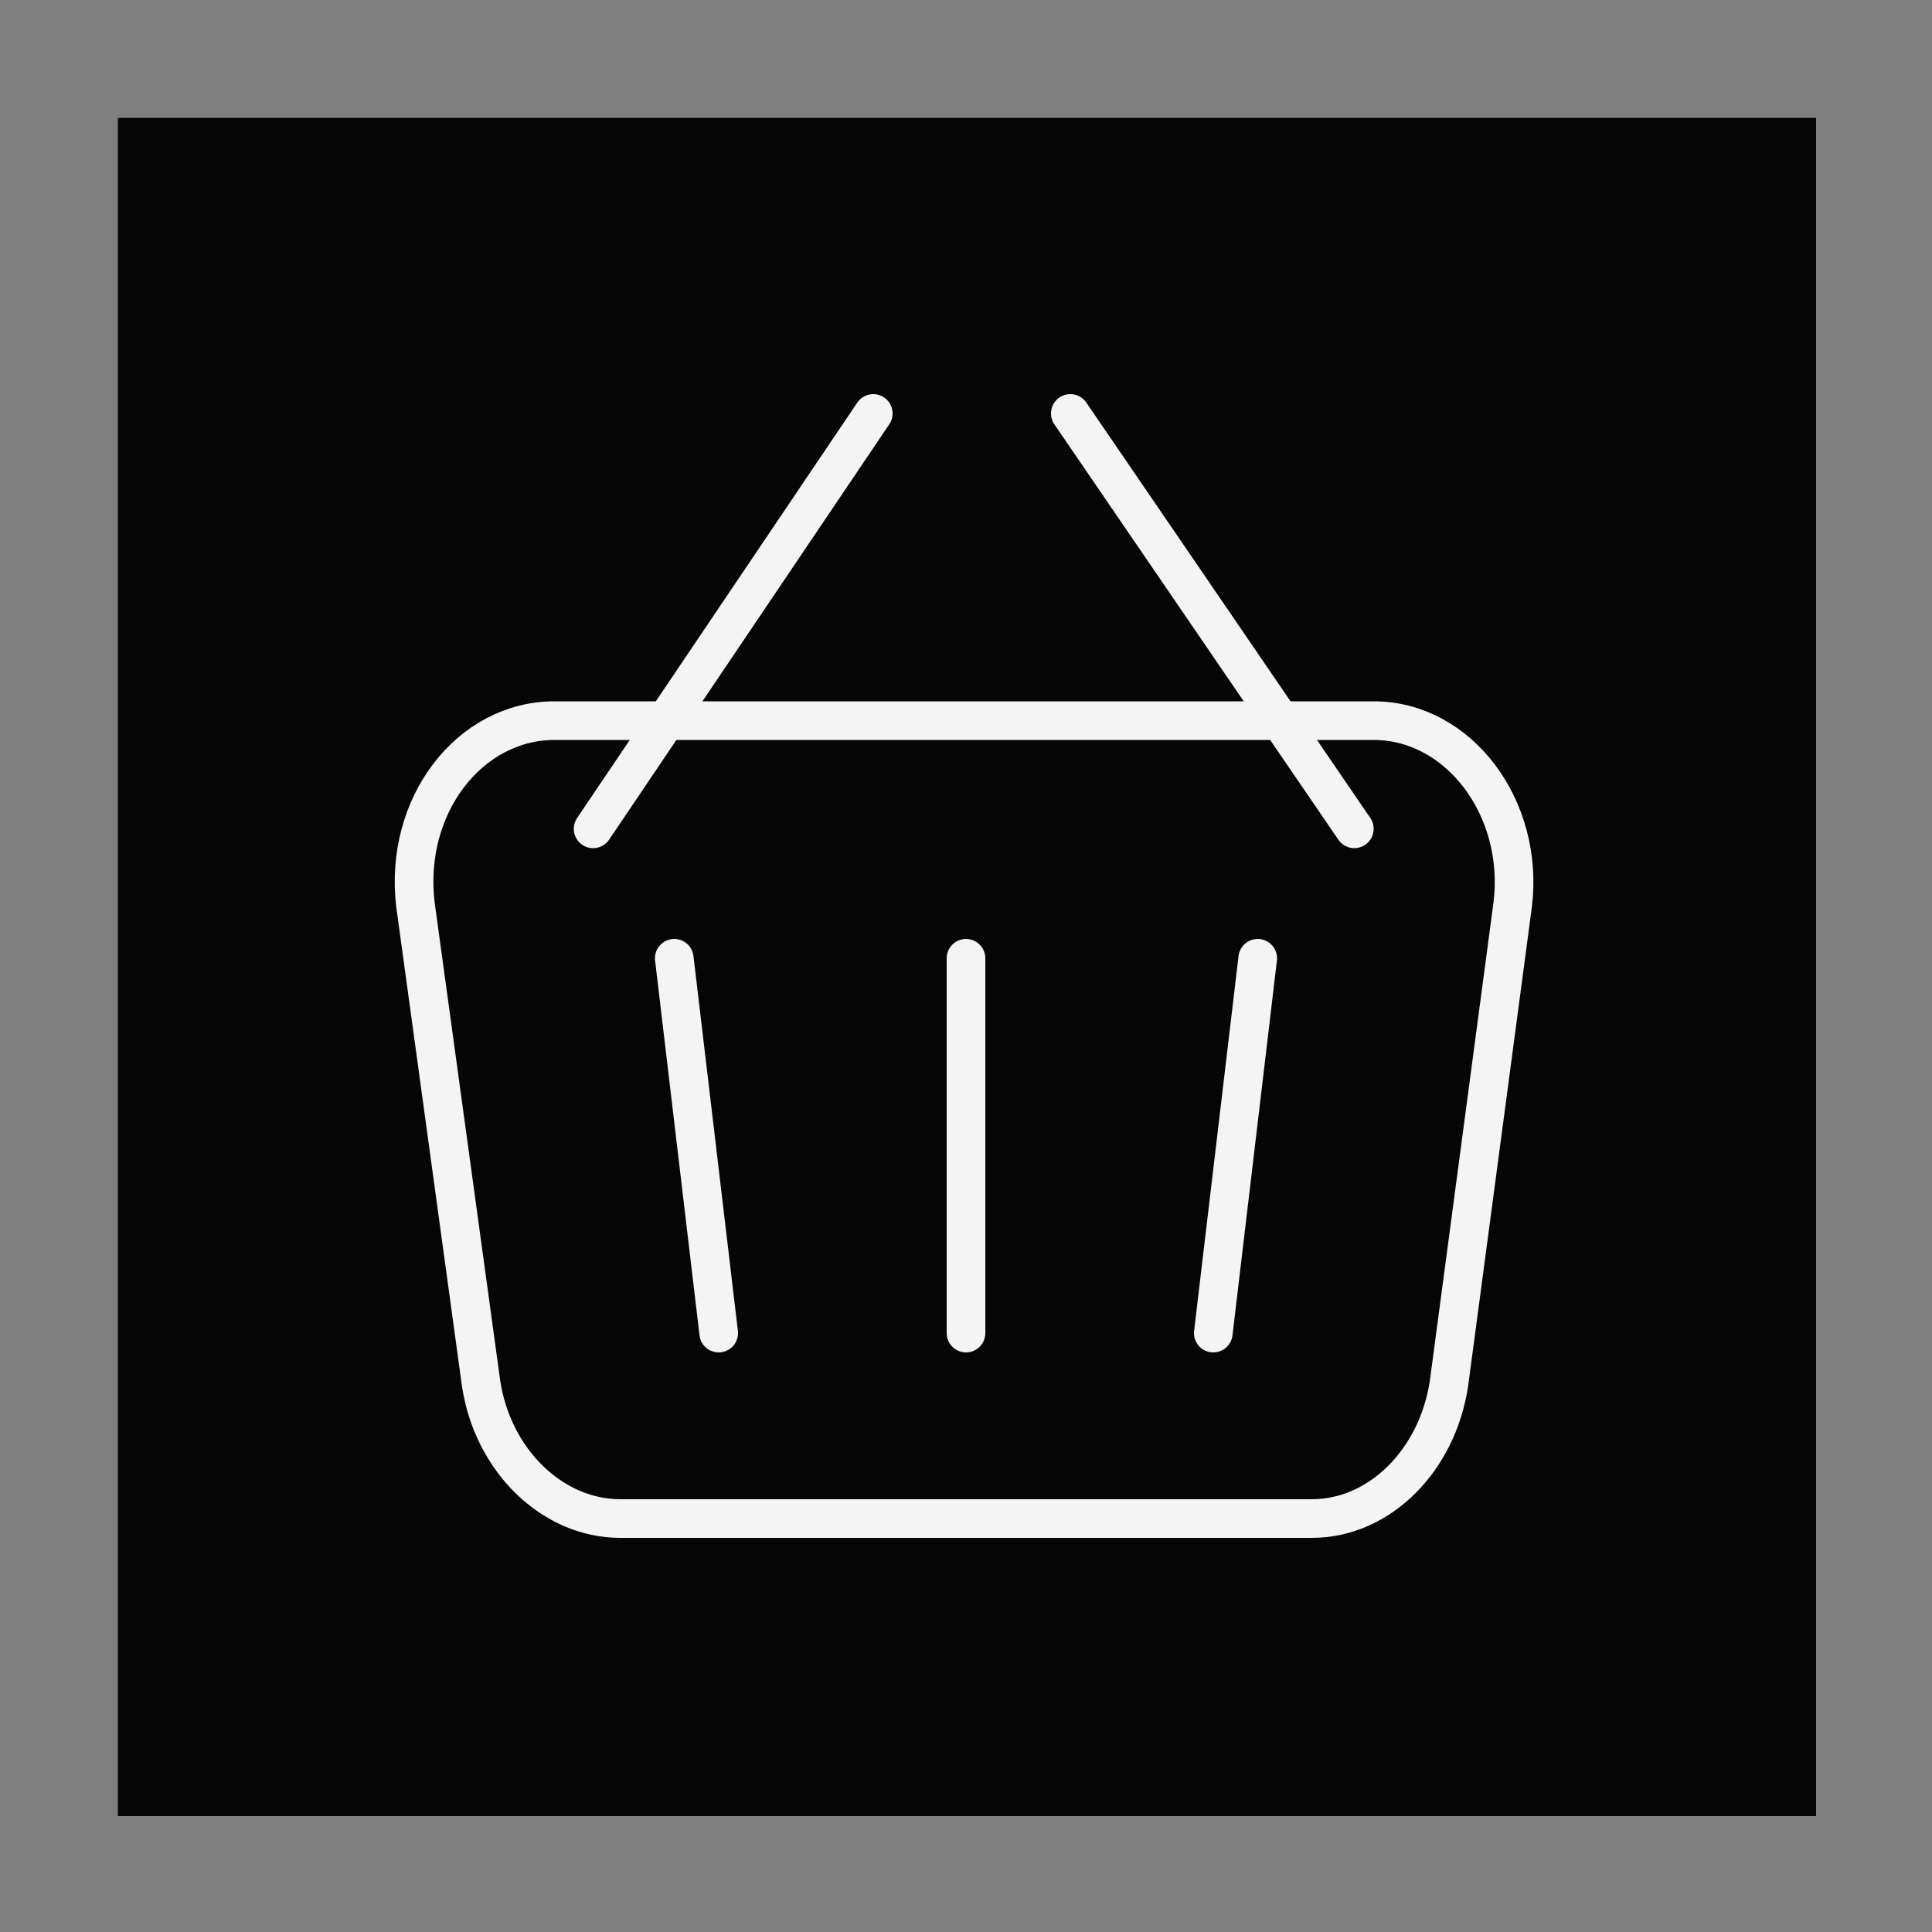 <?xml version="1.0" encoding="UTF-8"?>
<!-- Generator: Adobe Illustrator 27.6.1, SVG Export Plug-In . SVG Version: 6.00 Build 0)  -->
<svg xmlns="http://www.w3.org/2000/svg" xmlns:xlink="http://www.w3.org/1999/xlink" version="1.1" id="Layer_1" x="0px" y="0px" viewBox="0 0 100 100" xml:space="preserve">
<rect x="0" y="0" width="100" height="100" fill="#808080" stroke="none"/>
<rect x="6.1" y="6.1" fill="#060606" width="87.9" height="87.9"></rect>
<g>
	<path fill="none" stroke="#F5F4F5" stroke-width="2" stroke-linecap="round" stroke-linejoin="round" stroke-miterlimit="10" d="   M67.9,78.6H32.1c-3.5,0-6.6-3-7.2-7l-3.4-24.8c-0.6-5.1,2.8-9.5,7.2-9.5h42.4c4.4,0,7.8,4.5,7.2,9.5L75,71.6   C74.4,75.6,71.4,78.6,67.9,78.6z"></path>
	<g>
		
			<line fill="none" stroke="#F5F4F5" stroke-width="2" stroke-linecap="round" stroke-linejoin="round" stroke-miterlimit="10" x1="50" y1="49.6" x2="50" y2="69"></line>
		
			<line fill="none" stroke="#F5F4F5" stroke-width="2" stroke-linecap="round" stroke-linejoin="round" stroke-miterlimit="10" x1="34.9" y1="49.6" x2="37.2" y2="69"></line>
		
			<line fill="none" stroke="#F5F4F5" stroke-width="2" stroke-linecap="round" stroke-linejoin="round" stroke-miterlimit="10" x1="65.1" y1="49.6" x2="62.8" y2="69"></line>
	</g>
	
		<line fill="none" stroke="#F5F4F5" stroke-width="2" stroke-linecap="round" stroke-linejoin="round" stroke-miterlimit="10" x1="30.7" y1="42.9" x2="45.2" y2="21.4"></line>
	
		<line fill="none" stroke="#F5F4F5" stroke-width="2" stroke-linecap="round" stroke-linejoin="round" stroke-miterlimit="10" x1="70.1" y1="42.9" x2="55.4" y2="21.4"></line>
</g>
</svg>
